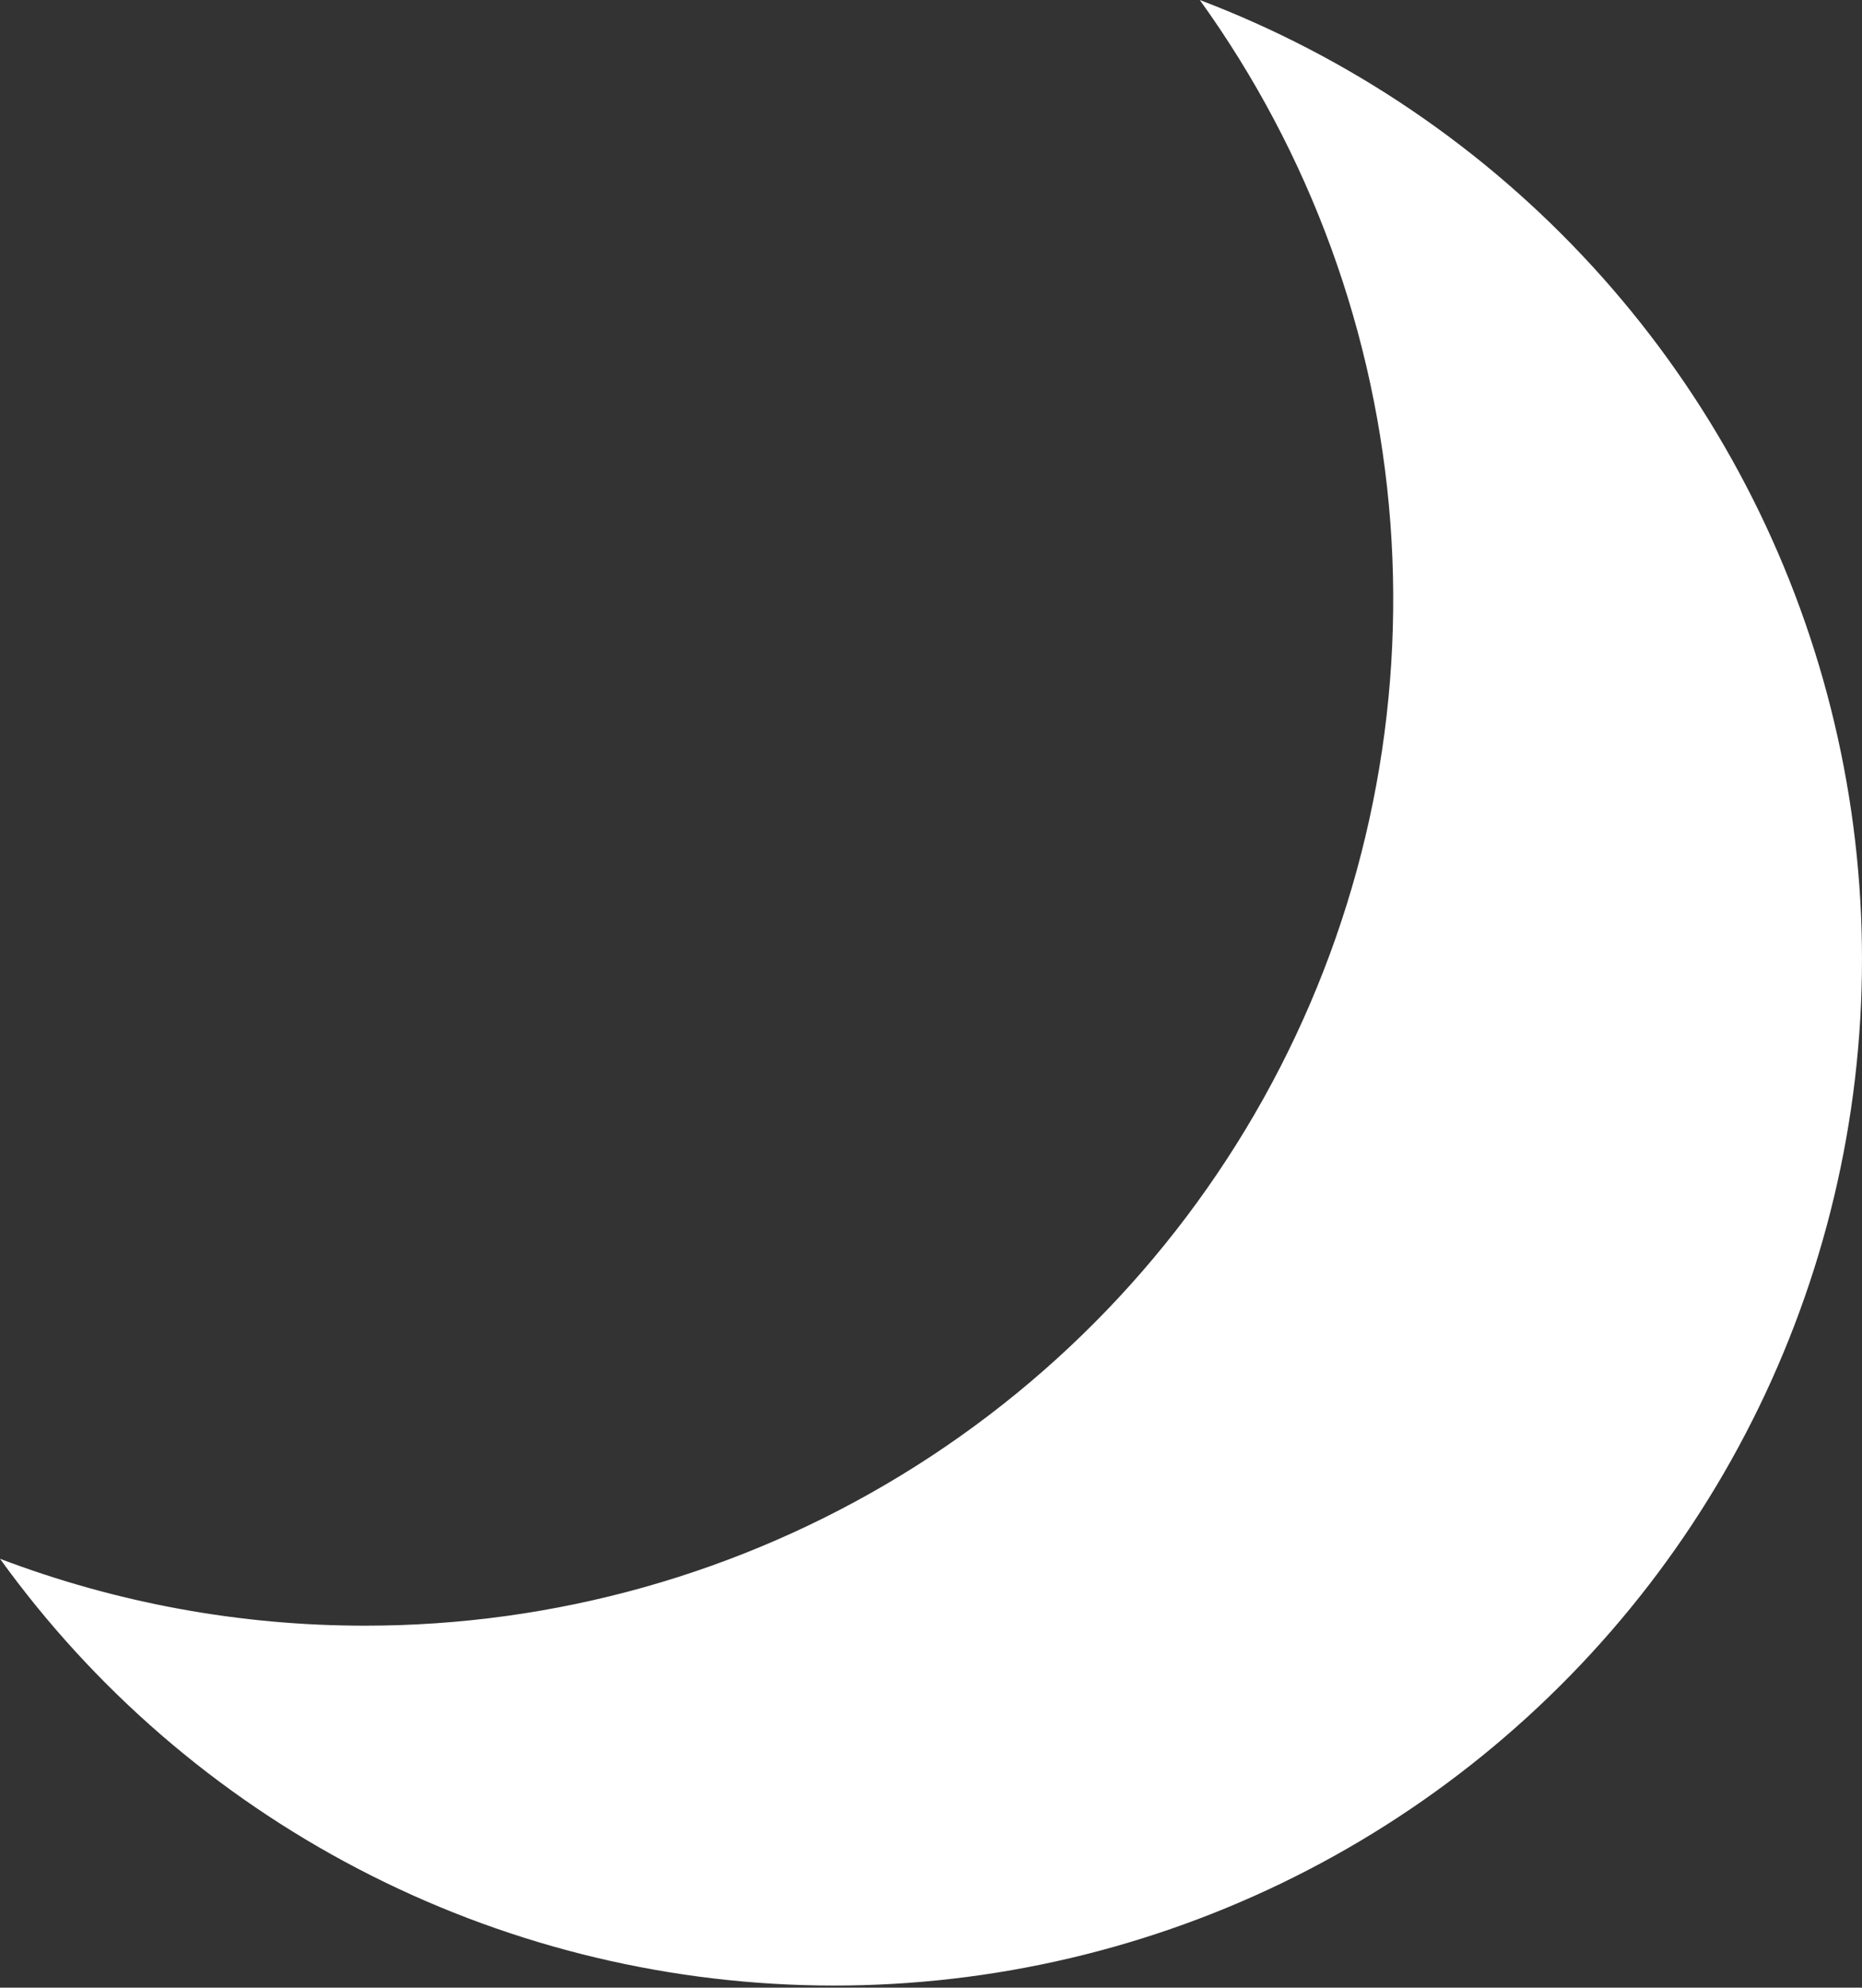 <?xml version="1.0" encoding="UTF-8"?> <svg xmlns="http://www.w3.org/2000/svg" width="373" height="398" viewBox="0 0 373 398" fill="none"><rect x="0" y="0" width="373" height="398" fill="#333333" stroke="none"/> <path fill-rule="evenodd" clip-rule="evenodd" d="M73.204 325.516C111.092 325.516 148.246 315.081 180.574 295.359C212.903 275.637 239.152 247.394 256.433 213.738C273.713 180.083 281.355 142.321 278.516 104.61C275.677 66.898 262.468 30.7 240.343 0C270.344 11.397 297.259 29.637 318.94 53.265C340.621 76.893 356.467 105.253 365.212 136.081C373.957 166.91 375.359 199.352 369.307 230.818C363.254 262.283 349.914 291.901 330.353 317.304C310.791 342.708 285.549 363.194 256.643 377.128C227.738 391.061 195.968 398.055 163.872 397.552C131.776 397.048 100.242 389.061 71.789 374.228C43.336 359.395 18.752 338.127 0 312.122C23.38 321.001 48.189 325.54 73.204 325.516Z" fill="white"></path> </svg> 